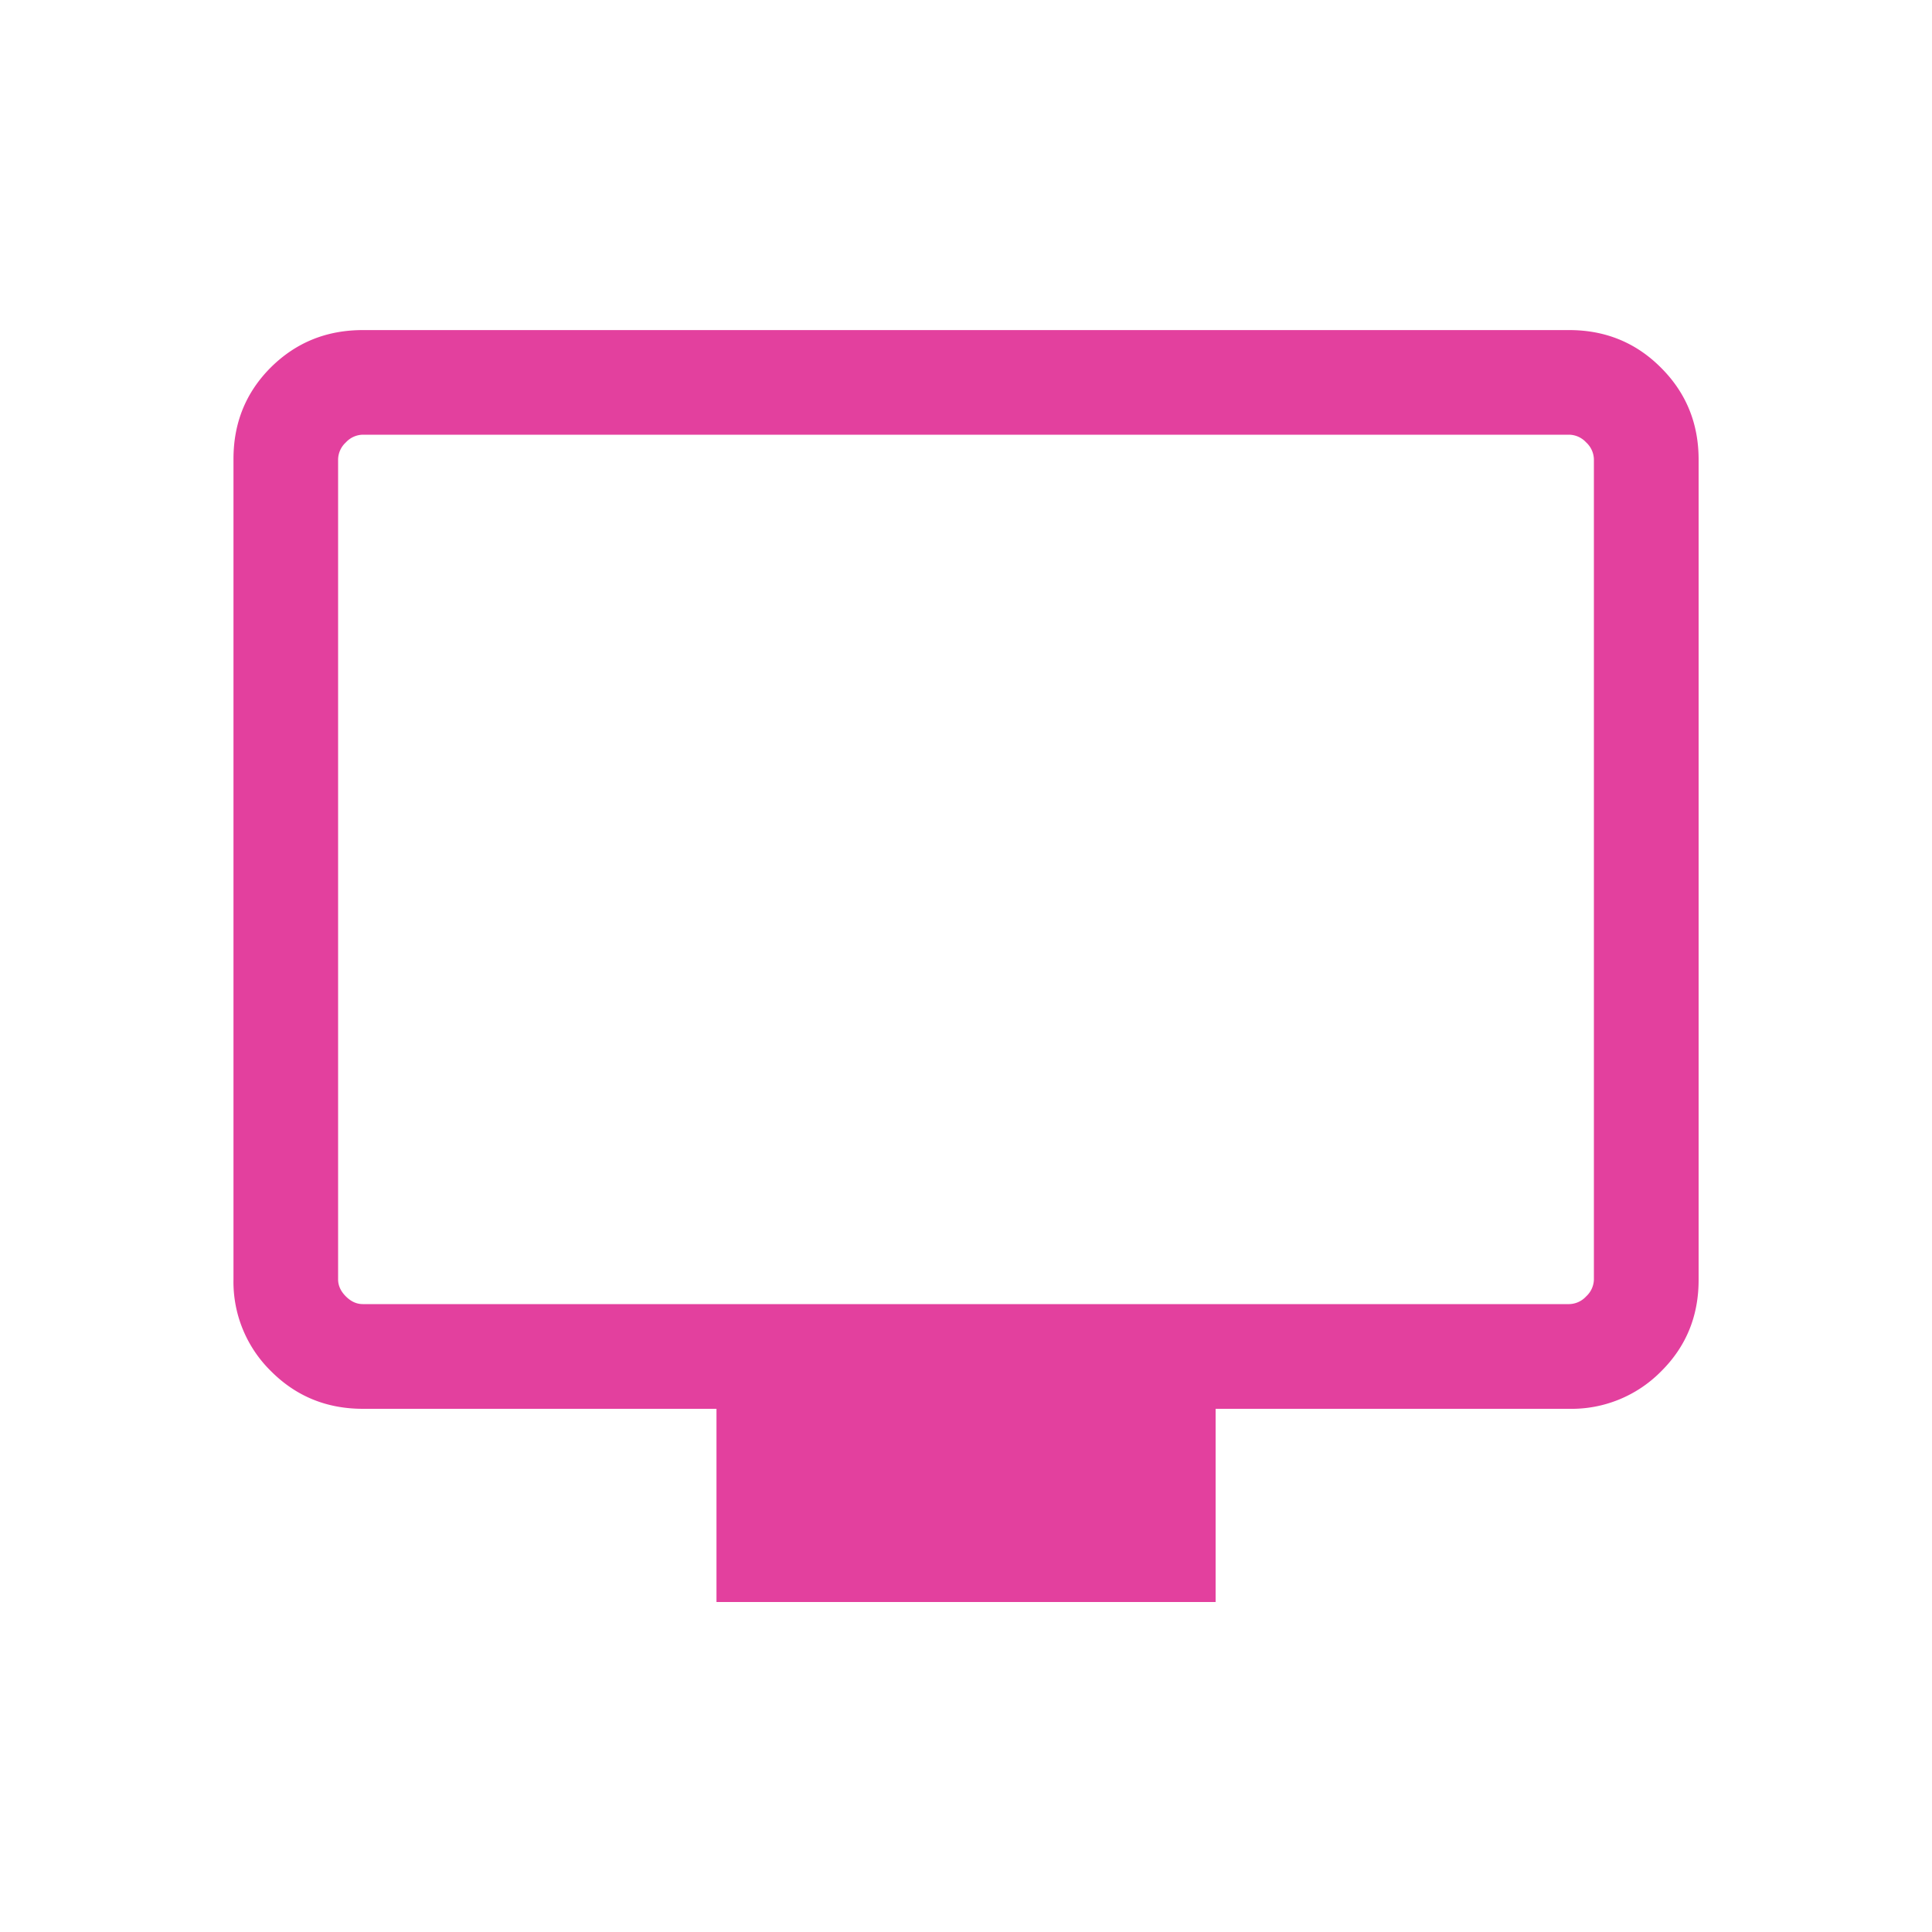 <svg width="20" height="20" fill="none" xmlns="http://www.w3.org/2000/svg"><mask id="a" style="mask-type:alpha" maskUnits="userSpaceOnUse" x="0" y="0" width="20" height="20"><path fill="#D9D9D9" d="M0 0h20v20H0z"/></mask><g mask="url(#a)"><path d="M7.417 16.584v-2h-3.66c-.376 0-.693-.13-.952-.39a1.295 1.295 0 0 1-.388-.951V4.751c0-.376.13-.692.388-.949.26-.257.576-.385.951-.385h12.488c.375 0 .692.13.95.389.26.259.39.576.39.952v8.492c0 .375-.13.691-.39.948a1.3 1.3 0 0 1-.95.386h-3.66v2H7.416ZM3.757 13.5h12.487a.245.245 0 0 0 .176-.08.245.245 0 0 0 .08-.176V4.757a.245.245 0 0 0-.08-.177.245.245 0 0 0-.176-.08H3.756a.245.245 0 0 0-.176.08.245.245 0 0 0-.08.177v8.487c0 .064.027.123.08.176.054.054.112.08.176.08Z" fill="#E3409E"/></g></svg>